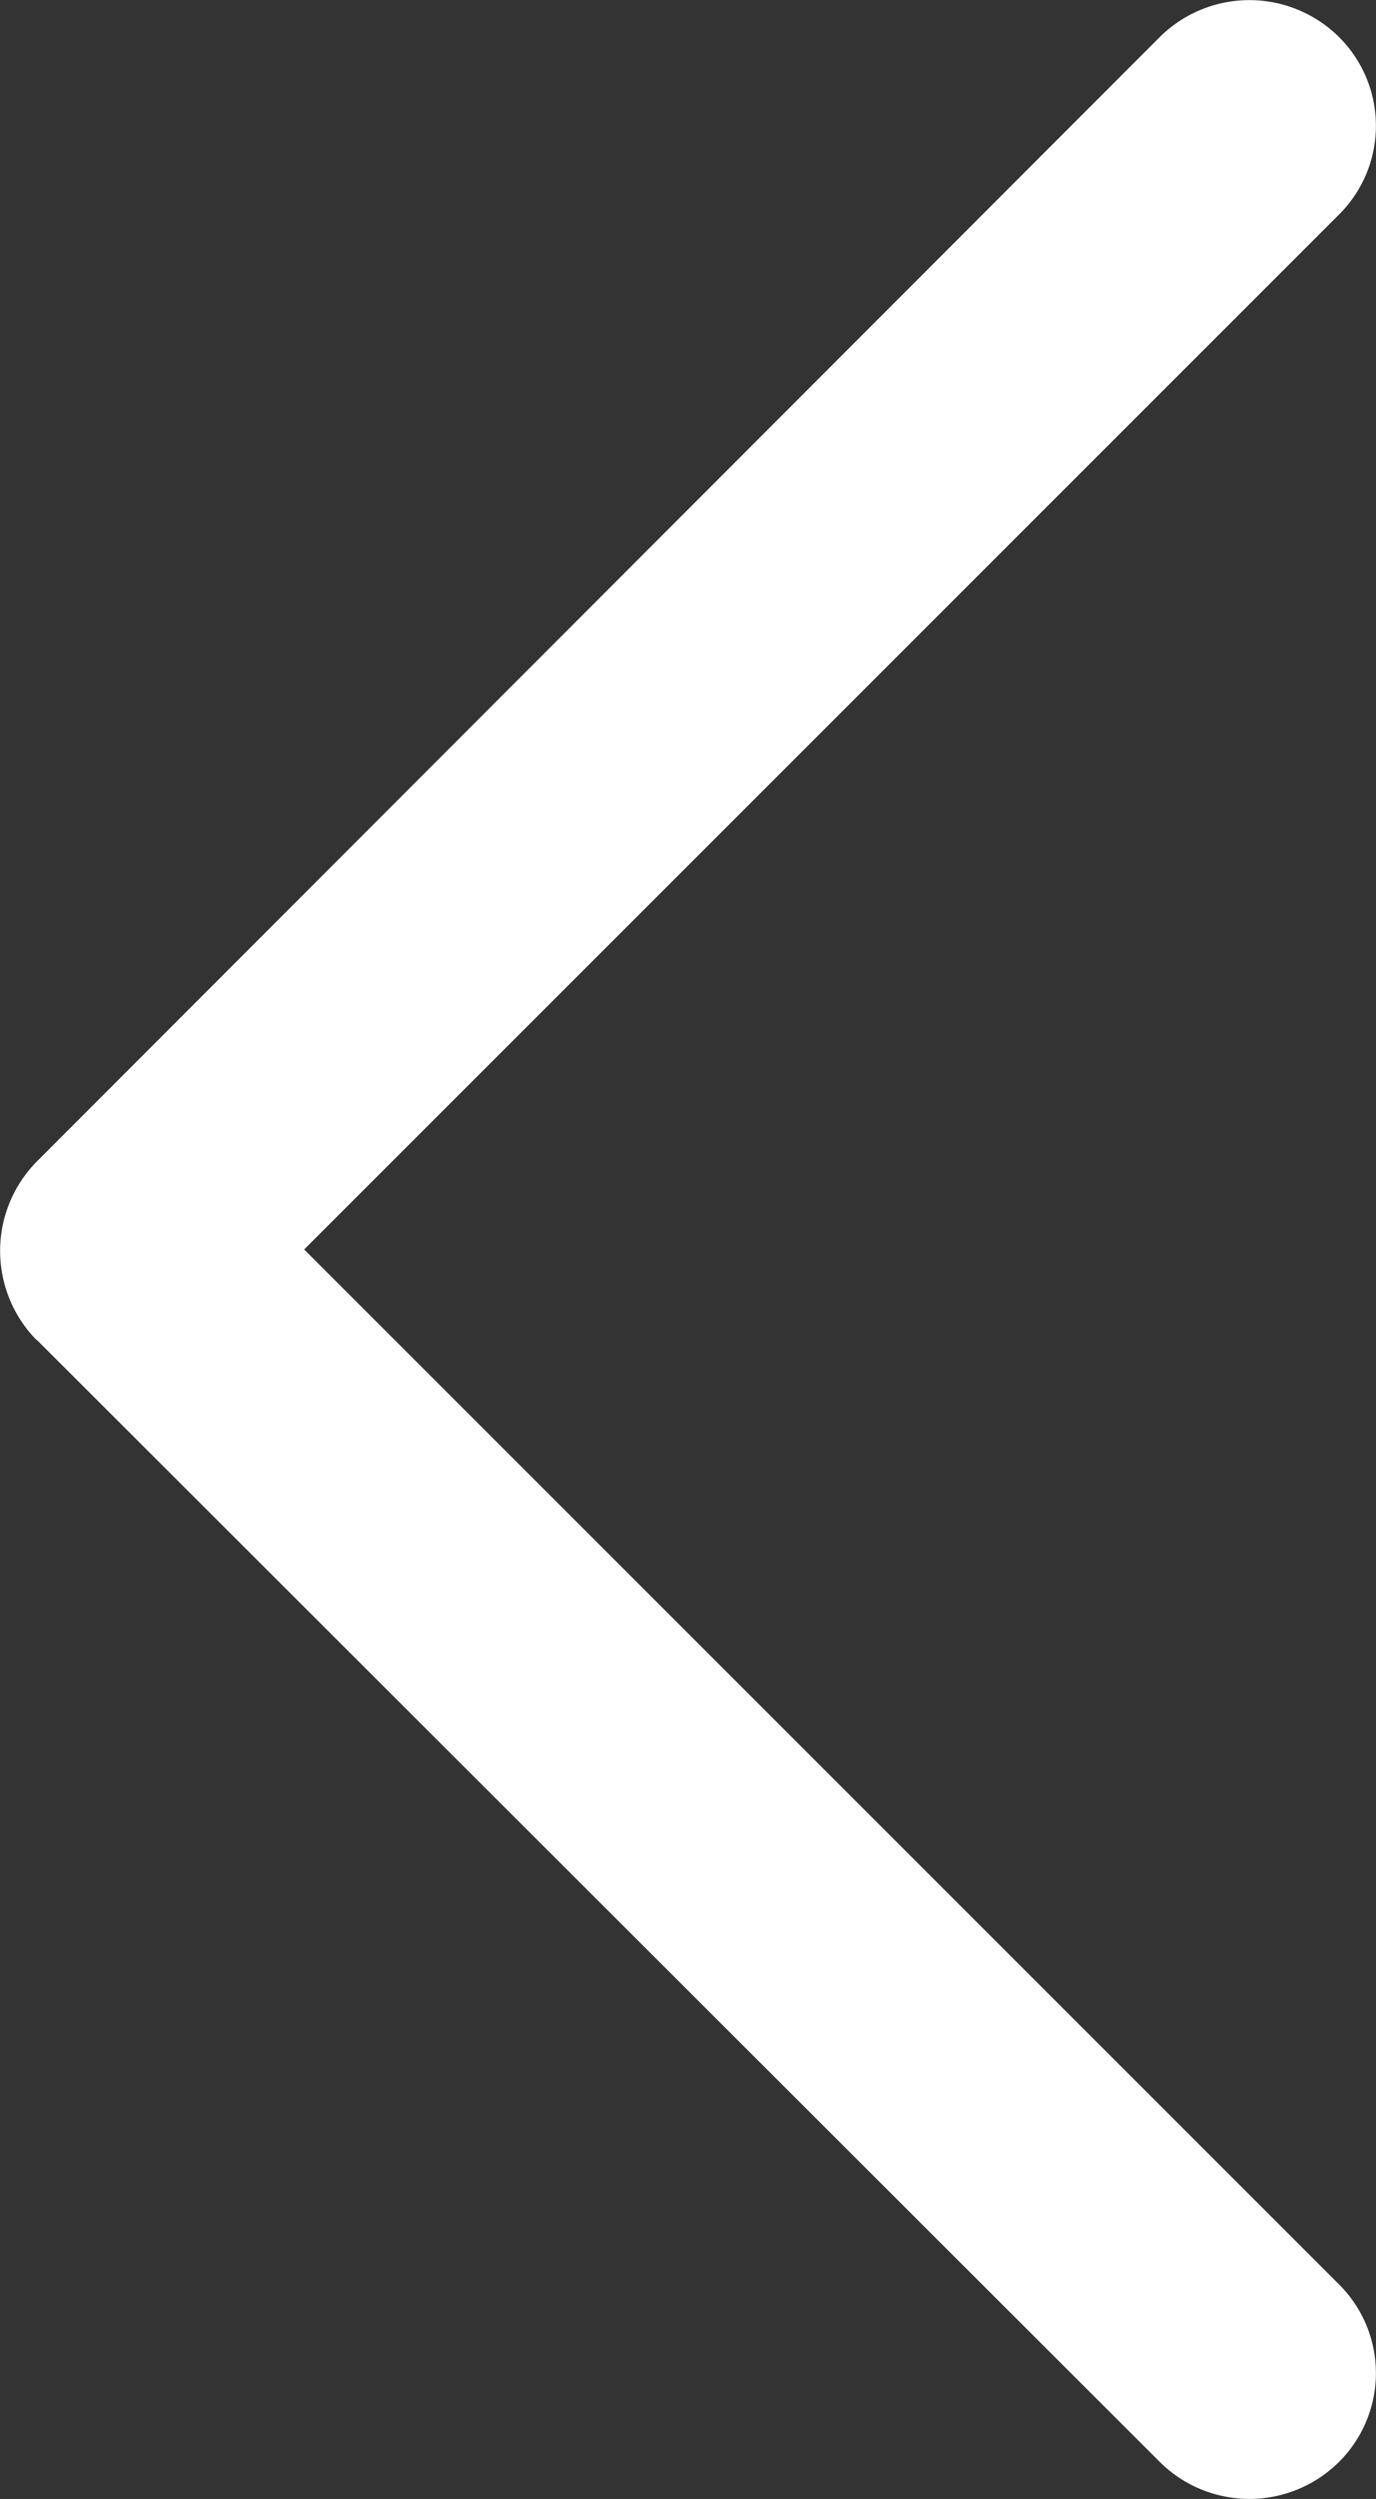 <svg xmlns="http://www.w3.org/2000/svg" xmlns:xlink="http://www.w3.org/1999/xlink" width="6.727" height="12.216" viewBox="0 0 6.727 12.216">
  <rect x="0" y="0" width="6.727" height="12.216" fill="#333333" stroke="none"/>
  <defs>
    <clipPath id="clip-path">
      <rect id="Rectangle_3" data-name="Rectangle 3" width="6.727" height="12.216" fill="#fff"/>
    </clipPath>
  </defs>
  <g id="back" transform="translate(6.727 12.216) rotate(180)">
    <g id="Group_2" data-name="Group 2" clip-path="url(#clip-path)">
      <path id="Path_39" data-name="Path 39" d="M6.548,5.667,1.055.179a.621.621,0,0,0-.872,0,.612.612,0,0,0,0,.872L5.24,6.108.183,11.165a.612.612,0,0,0,0,.872.622.622,0,0,0,.872,0l5.493-5.5a.622.622,0,0,0,0-.872" transform="translate(0 0)" fill="#fff"/>
    </g>
  </g>
</svg>
